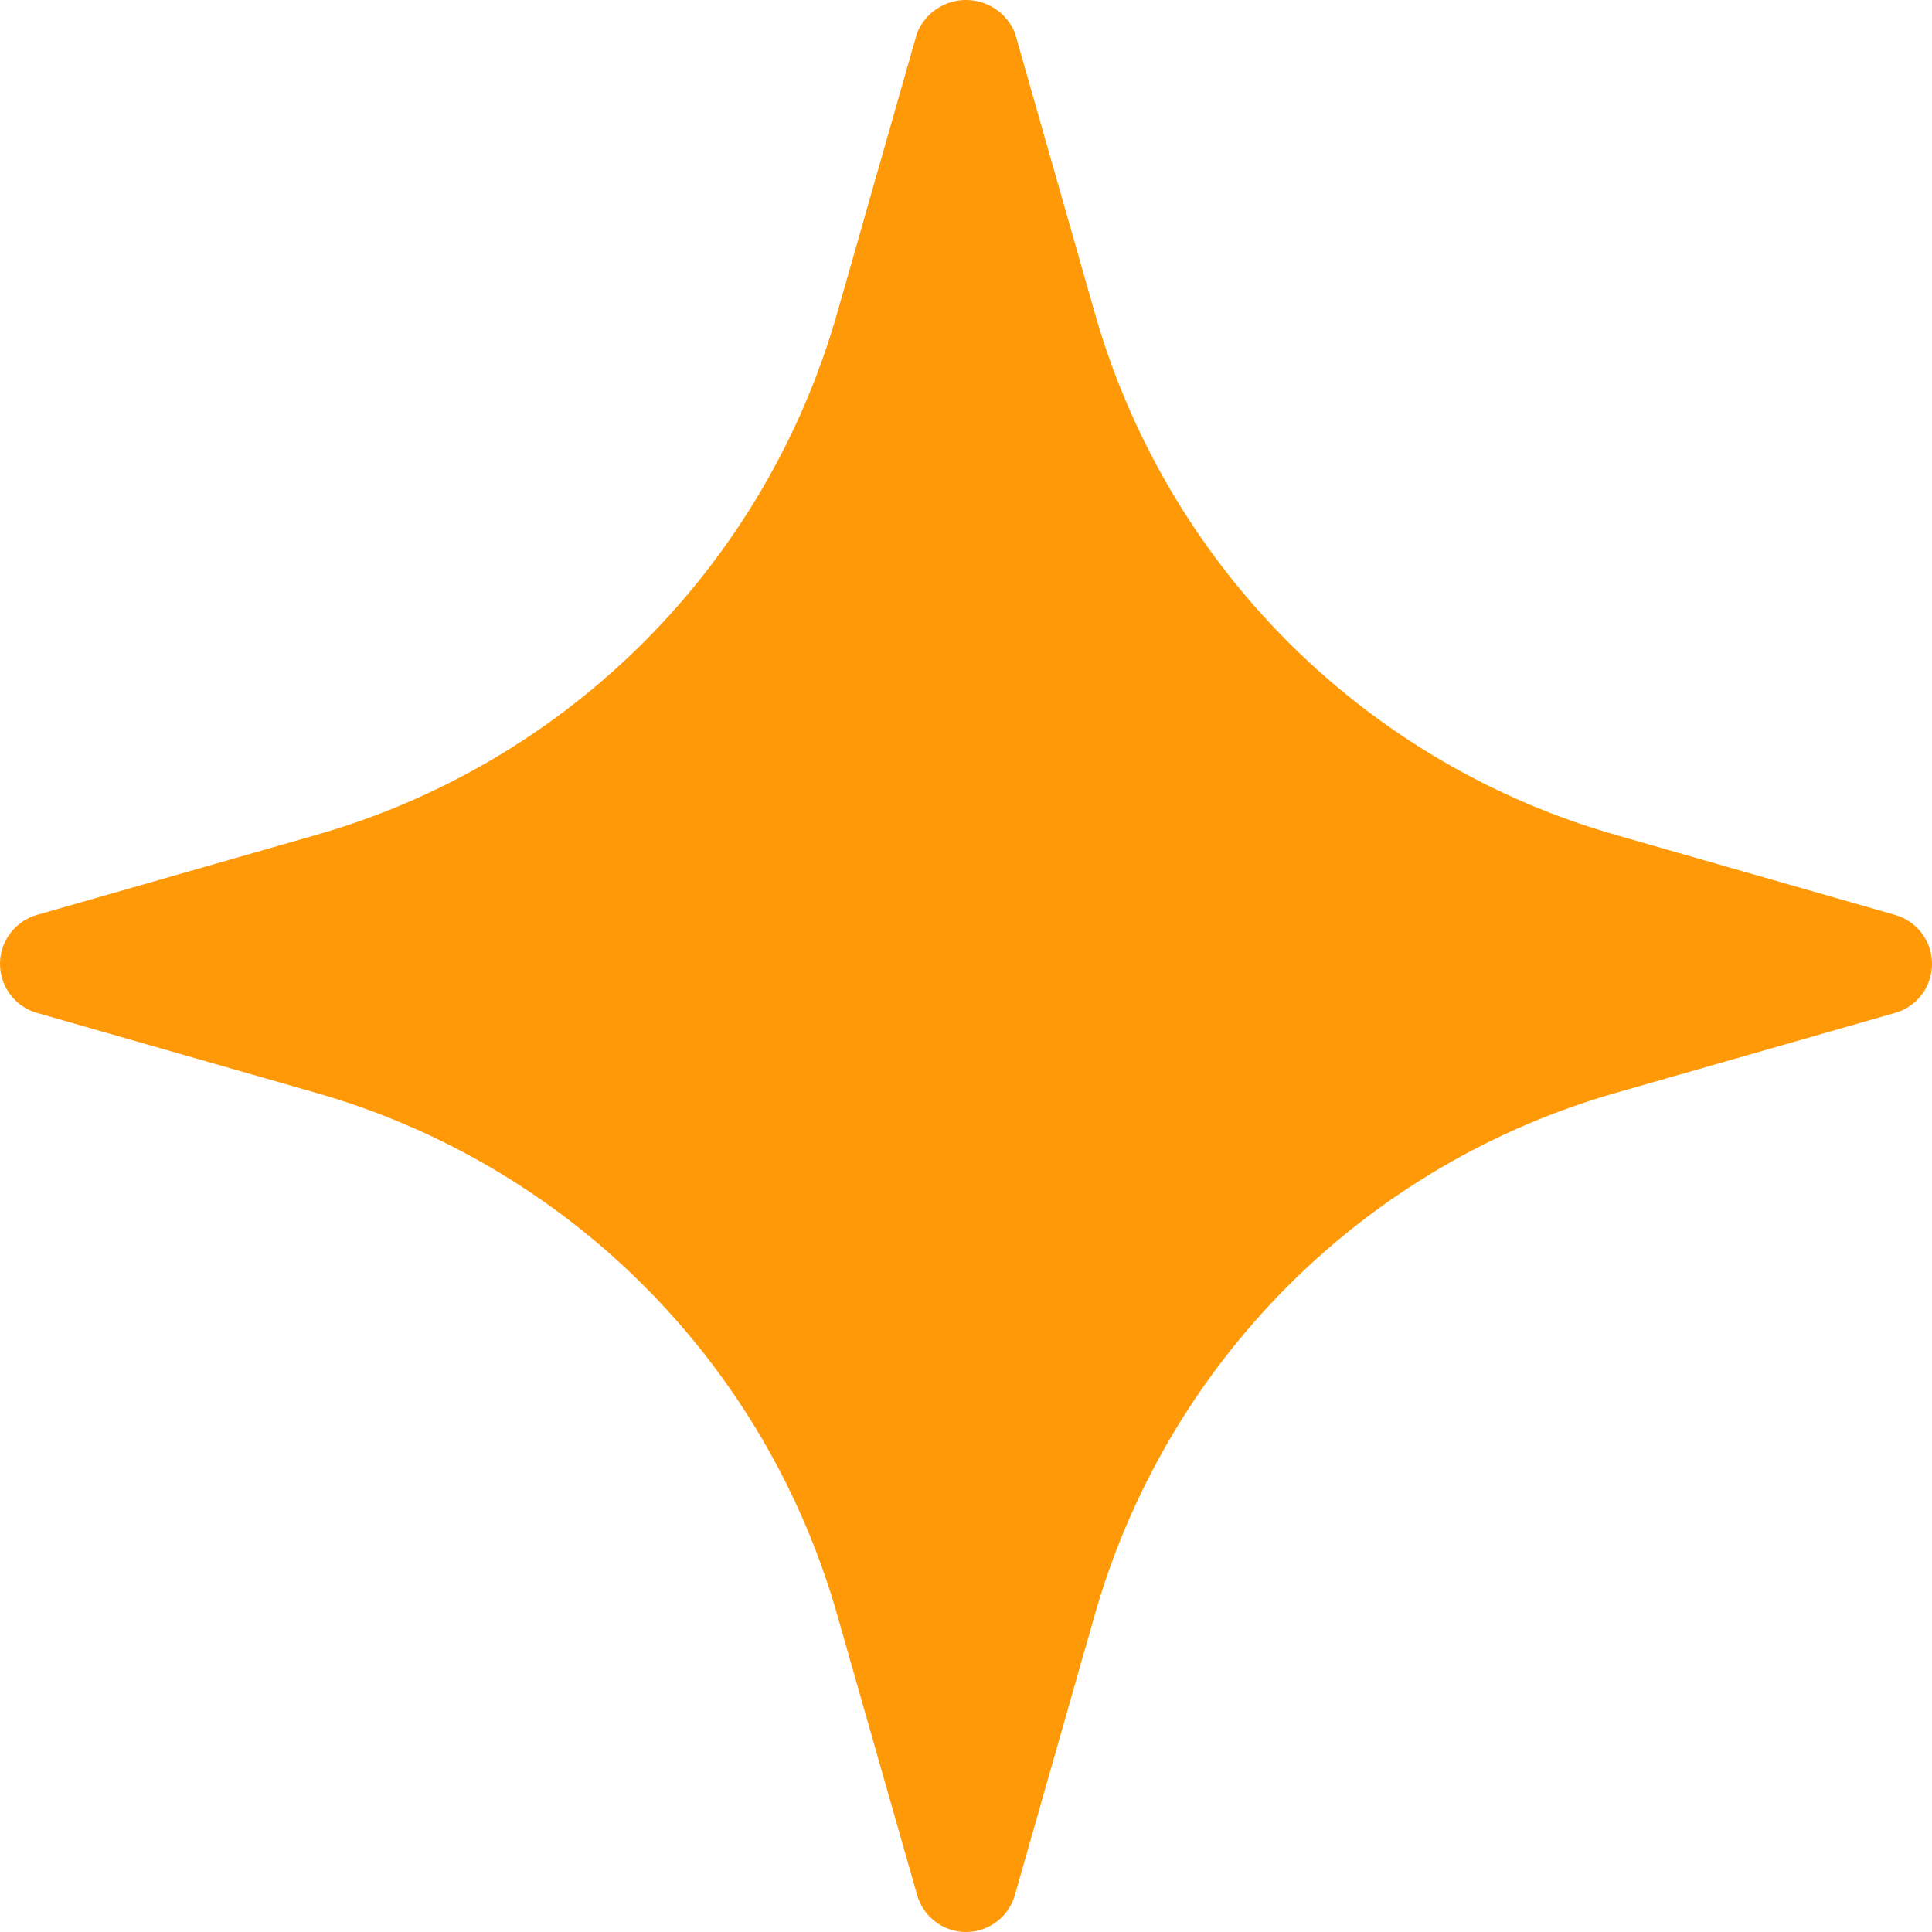 <svg width="36" height="36" viewBox="0 0 36 36" fill="none" xmlns="http://www.w3.org/2000/svg">
  <path d="M0.689 17.048L5.853 15.569C8.179 14.912 10.298 13.667 12.007 11.955C13.715 10.242 14.957 8.119 15.613 5.788L17.089 0.612C17.163 0.431 17.289 0.276 17.451 0.167C17.614 0.058 17.805 0 18 0C18.195 0 18.386 0.058 18.549 0.167C18.711 0.276 18.837 0.431 18.911 0.612L20.387 5.788C21.043 8.119 22.285 10.242 23.993 11.955C25.702 13.667 27.821 14.912 30.146 15.569L35.311 17.048C35.51 17.104 35.684 17.224 35.809 17.389C35.933 17.553 36 17.754 36 17.961C36 18.168 35.933 18.369 35.809 18.533C35.684 18.698 35.51 18.818 35.311 18.874L30.146 20.353C27.821 21.011 25.702 22.255 23.993 23.967C22.285 25.68 21.043 27.803 20.387 30.134L18.911 35.31C18.855 35.509 18.736 35.684 18.571 35.808C18.407 35.933 18.206 36 18 36C17.794 36 17.593 35.933 17.429 35.808C17.264 35.684 17.145 35.509 17.089 35.31L15.613 30.134C14.957 27.803 13.715 25.68 12.007 23.967C10.298 22.255 8.179 21.011 5.853 20.353L0.689 18.874C0.49 18.818 0.316 18.698 0.192 18.533C0.067 18.369 0 18.168 0 17.961C0 17.754 0.067 17.553 0.192 17.389C0.316 17.224 0.49 17.104 0.689 17.048Z" fill="#FF9907"/>
</svg>
